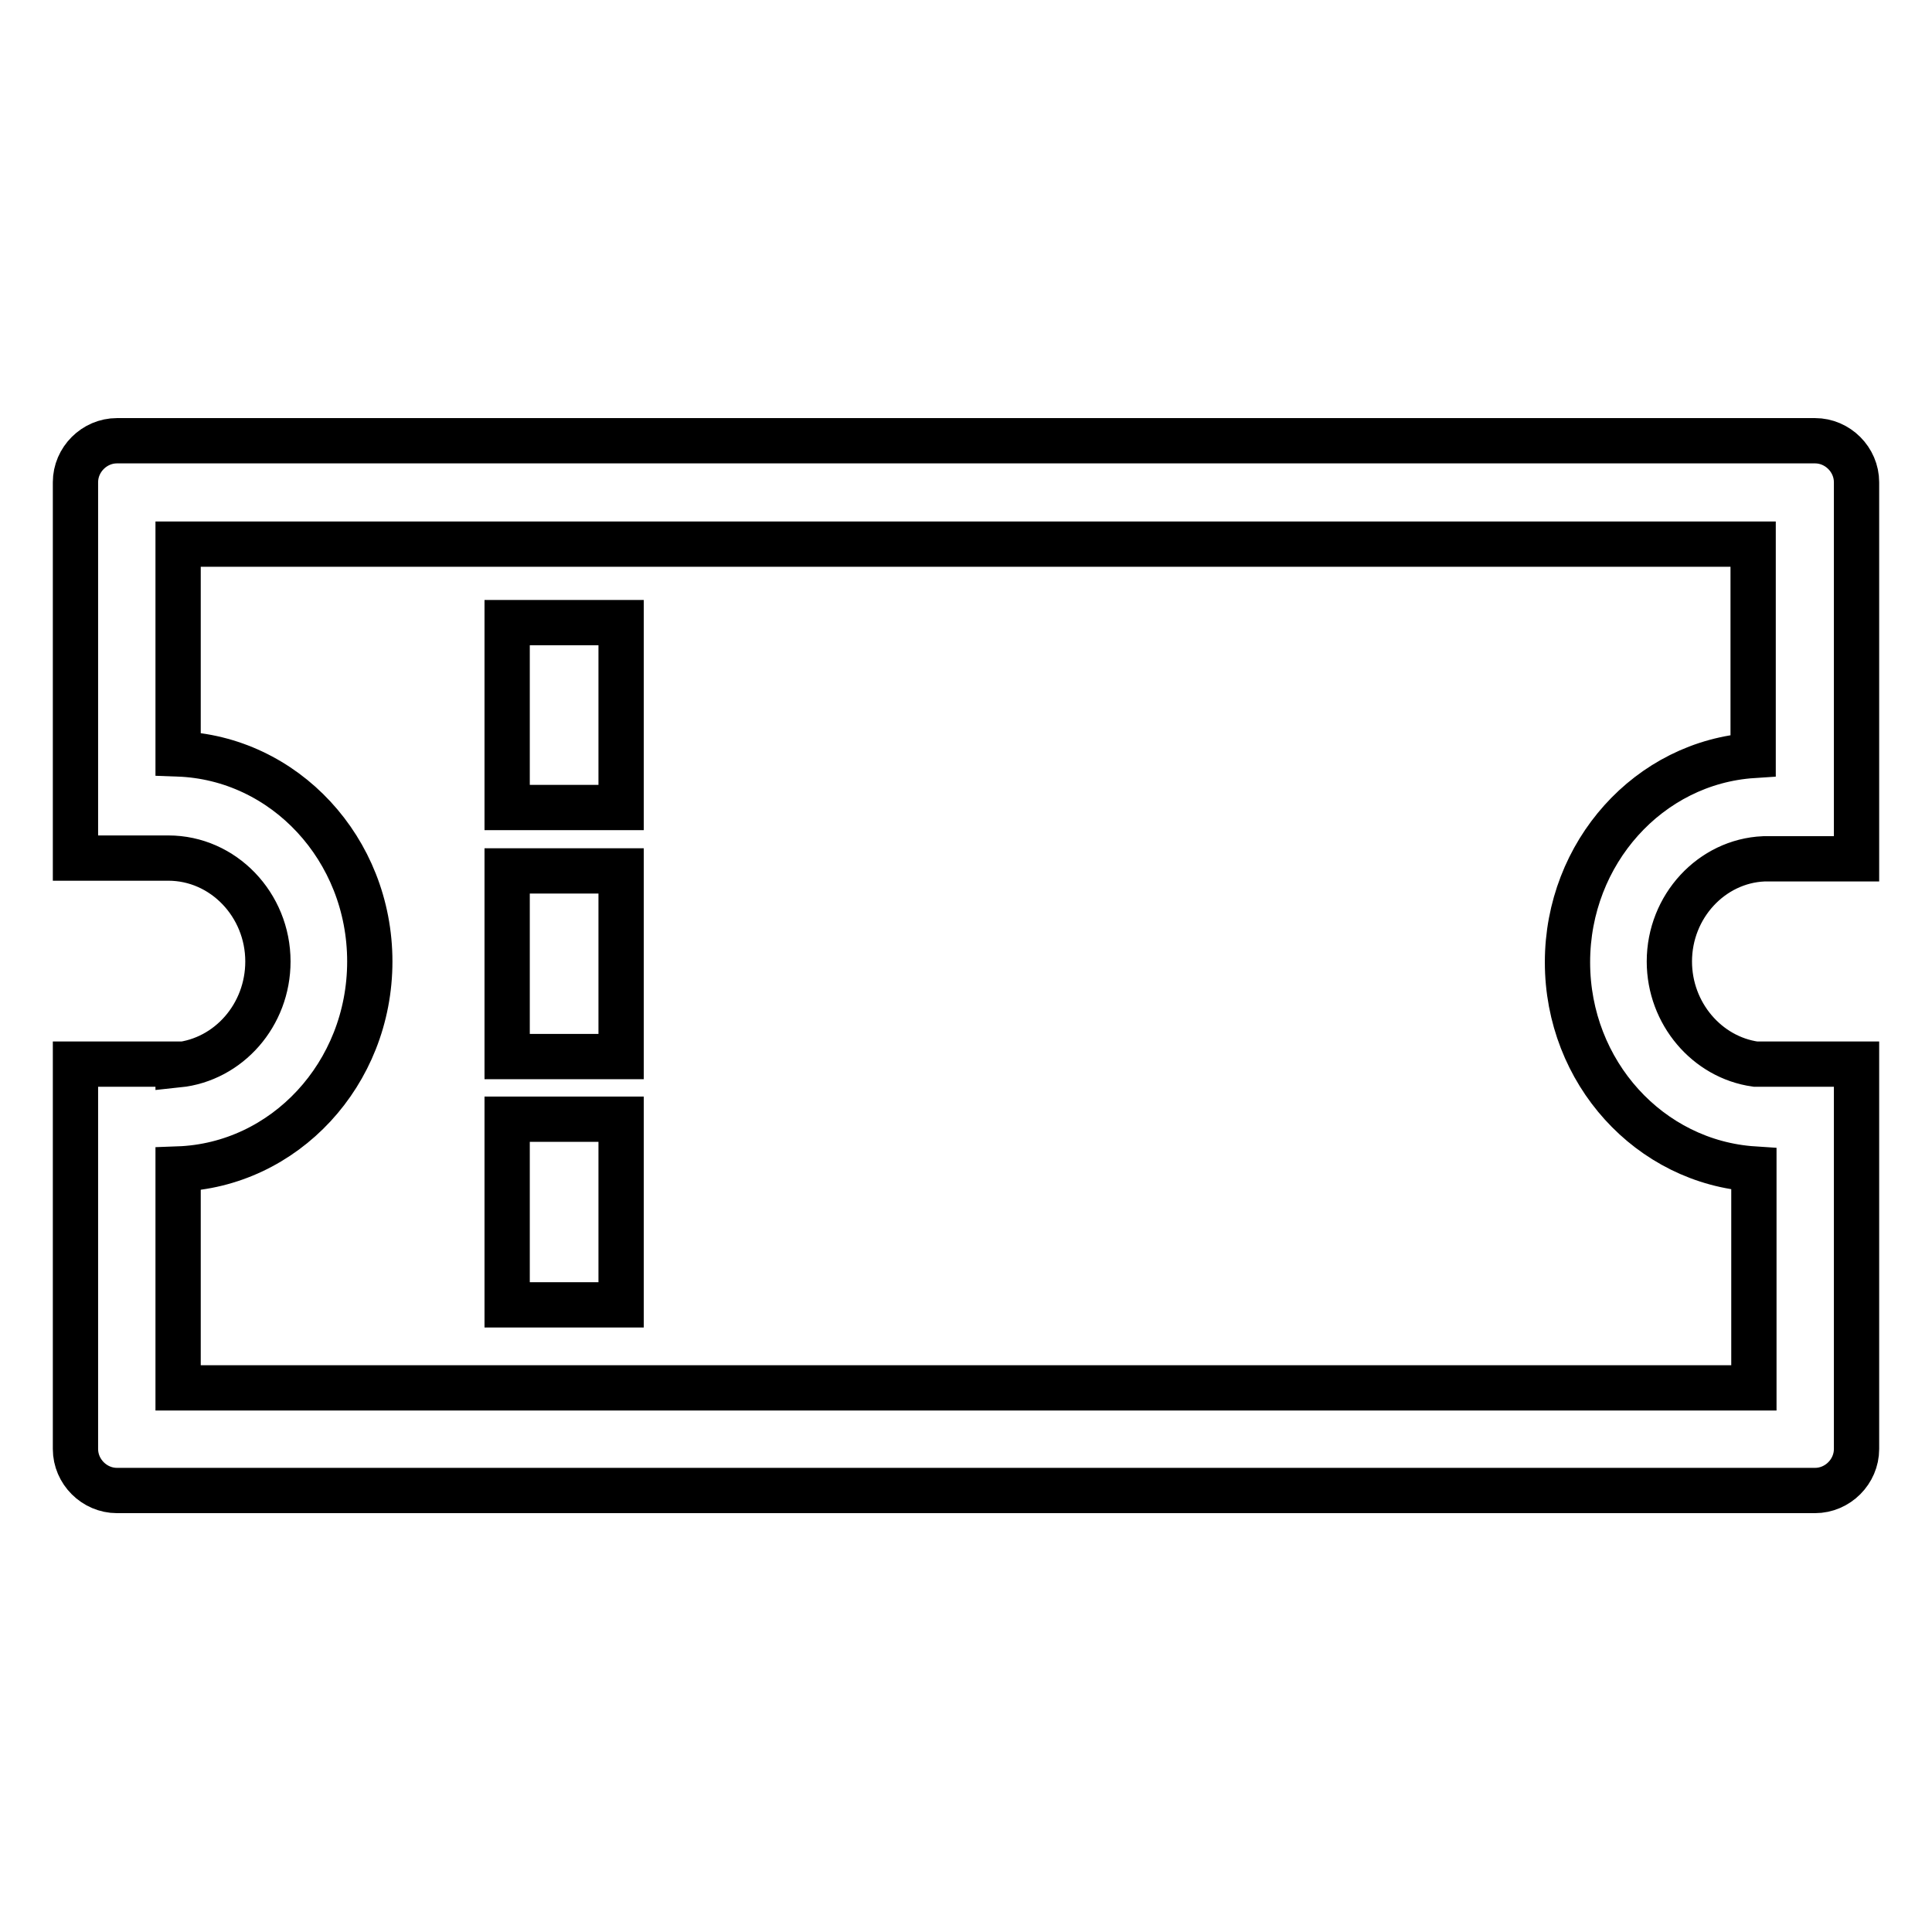 <?xml version="1.0" encoding="utf-8"?>
<!-- Svg Vector Icons : http://www.onlinewebfonts.com/icon -->
<!DOCTYPE svg PUBLIC "-//W3C//DTD SVG 1.1//EN" "http://www.w3.org/Graphics/SVG/1.1/DTD/svg11.dtd">
<svg version="1.1" xmlns="http://www.w3.org/2000/svg" xmlns:xlink="http://www.w3.org/1999/xlink" x="0px" y="0px" viewBox="0 0 256 256" enable-background="new 0 0 256 256" xml:space="preserve">
<g> <path stroke-width="6" fill-opacity="0" stroke="#000000"  d="M233.7,113.8h1.3c0.1,0,0.1,0,0.2,0v0H246V63.9c0-3-2.5-5.5-5.5-5.5h-225c-3,0-5.5,2.5-5.5,5.5v49.8h11.5v0 c0.3,0,0.6,0,0.8,0c7.3,0,13.2,6.2,13.2,13.7c0,7.1-5.2,13-11.9,13.7v-0.1H10v51c0,3,2.5,5.5,5.5,5.5h225c3,0,5.5-2.5,5.5-5.5v-51 h-13.4c-6.4-0.9-11.4-6.7-11.4-13.6C221.2,120.1,226.8,114.1,233.7,113.8z M232.4,154.9v29H23.6v-29c14.1-0.5,25.4-12.6,25.4-27.5 c0-14.9-11.3-27-25.4-27.5V72.1h208.7v28c-13.8,0.9-24.6,12.9-24.6,27.4C207.7,142.1,218.6,154,232.4,154.9z"/> <path stroke-width="6" fill-opacity="0" stroke="#000000"  d="M67.2,82.5h15.1V107H67.2V82.5z M67.2,115.4h15.1V140H67.2V115.4z M67.2,148.3h15.1v24.6H67.2V148.3z"/></g>
</svg>